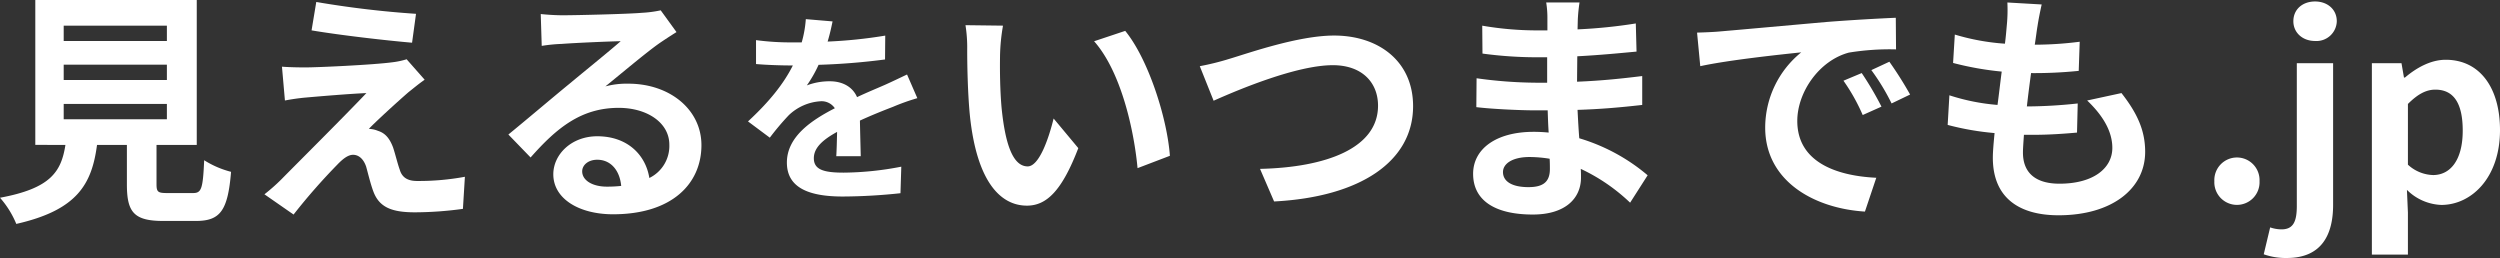 <svg xmlns="http://www.w3.org/2000/svg" viewBox="0 0 529.847 54.677"><rect x="0" y="0" width="529.847" height="54.677" fill="#333333" stroke="none"/><g id="Layer_2" data-name="Layer 2"><g id="header"><path d="M40.916,40.916c1.779,0,2.093-.89,2.355-6.959a19.8,19.8,0,0,0,5.7,2.459c-.681,8.267-2.3,10.412-7.482,10.412H34.585c-6.226,0-7.691-1.883-7.691-7.744V30.713H20.563c-1.1,8.319-4.186,13.813-17.11,16.743A19.7,19.7,0,0,0,0,41.91c10.726-1.988,12.976-5.494,13.866-11.2H7.482V0H41.7V30.713H33.172v8.319c0,1.675.314,1.884,2.3,1.884ZM13.5,8.685H35.37V5.441H13.5Zm0,8.267H35.37V13.708H13.5Zm0,8.319H35.37V22.027H13.5Z" fill="#fff"/><path d="M86.6,19.516c-2.355,2.041-7.221,6.488-8.424,7.8a5.393,5.393,0,0,1,1.936.418c1.517.472,2.459,1.57,3.192,3.506.47,1.413.941,3.4,1.412,4.709.471,1.622,1.622,2.407,3.663,2.407a53.624,53.624,0,0,0,10.15-.89l-.418,6.8A75.945,75.945,0,0,1,87.96,45c-4.918,0-7.586-1.046-8.842-4.447-.576-1.518-1.151-3.925-1.517-5.233-.628-1.831-1.727-2.511-2.774-2.511s-2.145.837-3.348,2.093a129.019,129.019,0,0,0-9.261,10.569l-6.175-4.291a39.6,39.6,0,0,0,3.611-3.191c2.668-2.721,13.238-13.238,18-18.261-3.663.157-9.837.68-12.82.942-1.778.157-3.348.418-4.447.628l-.628-7.168c1.2.1,3.088.157,4.971.157,2.459,0,14.232-.523,18.522-1.1a16.493,16.493,0,0,0,2.93-.628L90,16.9C88.641,17.842,87.542,18.784,86.6,19.516ZM88.169,2.93l-.836,6.122c-5.442-.471-15.122-1.57-21.3-2.616L67.031.418A206.957,206.957,0,0,0,88.169,2.93Z" fill="#fff"/><path d="M143.376,6.8q-1.884,1.176-3.61,2.354c-2.773,1.936-8.215,6.54-11.459,9.157a17.423,17.423,0,0,1,4.866-.576c8.79,0,15.488,5.494,15.488,13.028,0,8.163-6.227,14.651-18.732,14.651-7.221,0-12.662-3.3-12.662-8.477,0-4.186,3.819-8.057,9.314-8.057,6.383,0,10.254,3.924,11.04,8.842a7.553,7.553,0,0,0,4.237-7.063c0-4.657-4.709-7.8-10.726-7.8-7.953,0-13.132,4.238-18.679,10.516l-4.709-4.865c3.663-2.983,9.889-8.267,12.976-10.779,2.878-2.407,8.267-6.75,10.831-9-2.669.052-9.784.366-12.5.575a33.977,33.977,0,0,0-4.238.419l-.209-6.75c1.464.157,3.244.262,4.709.262,2.72,0,13.813-.262,16.743-.523a25.075,25.075,0,0,0,3.976-.524Zm-11.72,32.6c-.314-3.348-2.25-5.545-5.075-5.545-1.936,0-3.192,1.15-3.192,2.459,0,1.936,2.2,3.244,5.232,3.244A27.224,27.224,0,0,0,131.656,39.4Z" fill="#fff"/><path d="M177.239,33.1c.087-1.265.13-3.27.174-5.146-3.184,1.745-4.928,3.445-4.928,5.582,0,2.4,2.05,3.053,6.28,3.053a66.053,66.053,0,0,0,12.254-1.265l-.174,5.626a119.486,119.486,0,0,1-12.211.7c-6.759,0-11.862-1.613-11.862-7.195,0-5.5,5.233-8.984,10.161-11.513a3.374,3.374,0,0,0-3.009-1.482,10.686,10.686,0,0,0-6.759,2.965,55.027,55.027,0,0,0-4.012,4.753l-4.623-3.445c4.535-4.187,7.588-8.024,9.507-11.862h-.523c-1.745,0-4.929-.087-7.283-.3V8.505a55.379,55.379,0,0,0,7.588.48h2.093a23.949,23.949,0,0,0,.872-4.928l5.67.48c-.219,1.046-.524,2.529-1.047,4.274a99.883,99.883,0,0,0,12.211-1.265l-.044,5.058a140.416,140.416,0,0,1-14.086,1.134A26.35,26.35,0,0,1,171,18.1a13.5,13.5,0,0,1,4.885-.873c2.616,0,4.8,1.134,5.756,3.358,2.224-1.046,4.056-1.788,5.844-2.573,1.657-.741,3.183-1.483,4.753-2.224l2.181,5.015a45.643,45.643,0,0,0-5.146,1.832c-1.919.741-4.361,1.7-7.022,2.922.044,2.4.131,5.582.175,7.544Z" fill="#fff"/><path d="M211.947,11.72c-.052,3.348,0,7.273.314,10.988.733,7.482,2.3,12.557,5.547,12.557,2.459,0,4.5-6.069,5.493-10.151l5.233,6.279c-3.454,9-6.7,12.191-10.884,12.191-5.65,0-10.621-5.127-12.086-19.045-.471-4.761-.576-10.778-.576-13.97a30.033,30.033,0,0,0-.366-5.233l7.953.1A41.089,41.089,0,0,0,211.947,11.72Zm36,21.3-6.854,2.616c-.785-8.319-3.558-20.51-9.209-26.893l6.593-2.2C243.393,12.557,247.37,25.062,247.945,33.015Z" fill="#fff"/><path d="M260.613,12.453c4.029-1.2,14.546-4.919,22.133-4.919,9.365,0,16.743,5.389,16.743,14.965,0,11.72-11.2,19.254-29.458,20.2l-2.982-6.907c14.022-.314,25.01-4.395,25.01-13.394,0-4.866-3.349-8.581-9.575-8.581-7.639,0-19.882,5.127-25.272,7.534l-2.93-7.325A55.969,55.969,0,0,0,260.613,12.453Z" fill="#fff"/><path d="M345.486,42.957a39.24,39.24,0,0,0-10.464-7.169c.052.68.052,1.308.052,1.832,0,4.447-3.348,7.848-10.2,7.848-8.268,0-12.663-3.139-12.663-8.633,0-5.232,4.814-8.895,12.819-8.895a31.693,31.693,0,0,1,3.192.157c-.105-1.57-.157-3.192-.209-4.709h-2.669c-3.034,0-9-.262-12.452-.68l.052-6.122a93.914,93.914,0,0,0,12.5.942h2.459V12.139h-2.459a86.261,86.261,0,0,1-11.249-.785l-.052-5.913a68.56,68.56,0,0,0,11.249,1h2.563V4.081A20.766,20.766,0,0,0,327.7.523h7.063a34.779,34.779,0,0,0-.366,3.663l-.052,2.04A108.624,108.624,0,0,0,346.69,4.97l.157,5.965c-3.4.314-7.587.732-12.557.994l-.053,5.389c5.232-.209,9.575-.68,13.813-1.2v6.122c-4.656.523-8.685.889-13.708,1.046.1,1.936.209,4.029.366,6.017A40.08,40.08,0,0,1,349.2,37.148Zm-17.057-9.314a27.8,27.8,0,0,0-4.238-.366c-3.662,0-5.65,1.412-5.65,3.191,0,1.936,1.831,3.192,5.389,3.192,2.773,0,4.552-.837,4.552-3.819C328.482,35.265,328.482,34.533,328.429,33.643Z" fill="#fff"/><path d="M364.748,6.645c4.342-.367,12.923-1.151,22.393-1.989,5.337-.418,10.988-.732,14.651-.889l.052,6.7a53.507,53.507,0,0,0-9.994.681c-6.278,1.674-10.935,8.371-10.935,14.493,0,8.529,7.953,11.615,16.743,12.034l-2.407,7.168c-10.883-.68-21.138-6.54-21.138-17.79a20.547,20.547,0,0,1,7.639-15.958c-4.5.471-15.383,1.622-21.4,2.93l-.68-7.116C361.765,6.854,363.753,6.75,364.748,6.645ZM398.757,22.6l-3.977,1.779a40.334,40.334,0,0,0-4.081-7.273l3.872-1.622A68.537,68.537,0,0,1,398.757,22.6Zm6.069-2.564L400.9,21.923a46.141,46.141,0,0,0-4.29-7.064l3.819-1.778A78.128,78.128,0,0,1,404.826,20.039Z" fill="#fff"/><path d="M449.621,19.725c3.453,4.4,5.023,8.058,5.023,12.453,0,7.8-7.012,13.447-18.366,13.447-8.162,0-13.918-3.558-13.918-12.191,0-1.256.158-3.087.367-5.232a58.139,58.139,0,0,1-9.941-1.727l.366-6.279a44.111,44.111,0,0,0,10.2,2.041c.314-2.3.576-4.709.89-7.064a64.74,64.74,0,0,1-10.307-1.831l.366-6.017a48.034,48.034,0,0,0,10.621,1.936c.21-1.57.314-2.983.419-4.134a32.666,32.666,0,0,0,.1-4.6l7.272.418c-.418,1.884-.68,3.245-.889,4.605-.157.89-.314,2.25-.576,3.924a76.031,76.031,0,0,0,9.523-.628l-.209,6.174a92.84,92.84,0,0,1-10.1.471c-.314,2.3-.628,4.762-.89,7.064h.366a102.852,102.852,0,0,0,10.412-.628L440.2,28.1c-2.931.261-5.965.471-9.157.471h-2.093c-.1,1.517-.209,2.825-.209,3.767,0,4.238,2.616,6.593,7.744,6.593,7.22,0,11.2-3.3,11.2-7.587,0-3.506-1.989-6.854-5.337-10.046Z" fill="#fff"/><path d="M469.307,38.4a4.793,4.793,0,1,1,9.575,0,4.793,4.793,0,1,1-9.575,0Z" fill="#fff"/><path d="M479.773,53.892l1.361-5.7a7.492,7.492,0,0,0,2.407.419c2.511,0,3.244-1.674,3.244-4.97V13.4h7.691V43.427c0,6.279-2.407,11.25-9.785,11.25A13.873,13.873,0,0,1,479.773,53.892ZM486.052,4.5c0-2.512,1.936-4.187,4.6-4.187,2.616,0,4.605,1.675,4.605,4.187a4.306,4.306,0,0,1-4.605,4.185C487.988,8.685,486.052,6.906,486.052,4.5Z" fill="#fff"/><path d="M502.692,13.4h6.279l.523,3.034h.209c2.46-2.093,5.494-3.767,8.633-3.767,7.221,0,11.511,5.912,11.511,14.912,0,10.046-6.017,15.853-12.452,15.853a10.893,10.893,0,0,1-7.273-3.191l.209,4.813v8.9h-7.639Zm19.255,14.283c0-5.6-1.779-8.685-5.808-8.685-1.988,0-3.767.994-5.808,3.034V34.9a8.2,8.2,0,0,0,5.337,2.2C519.226,37.1,521.947,34.062,521.947,27.678Z" fill="#fff"/></g></g></svg>